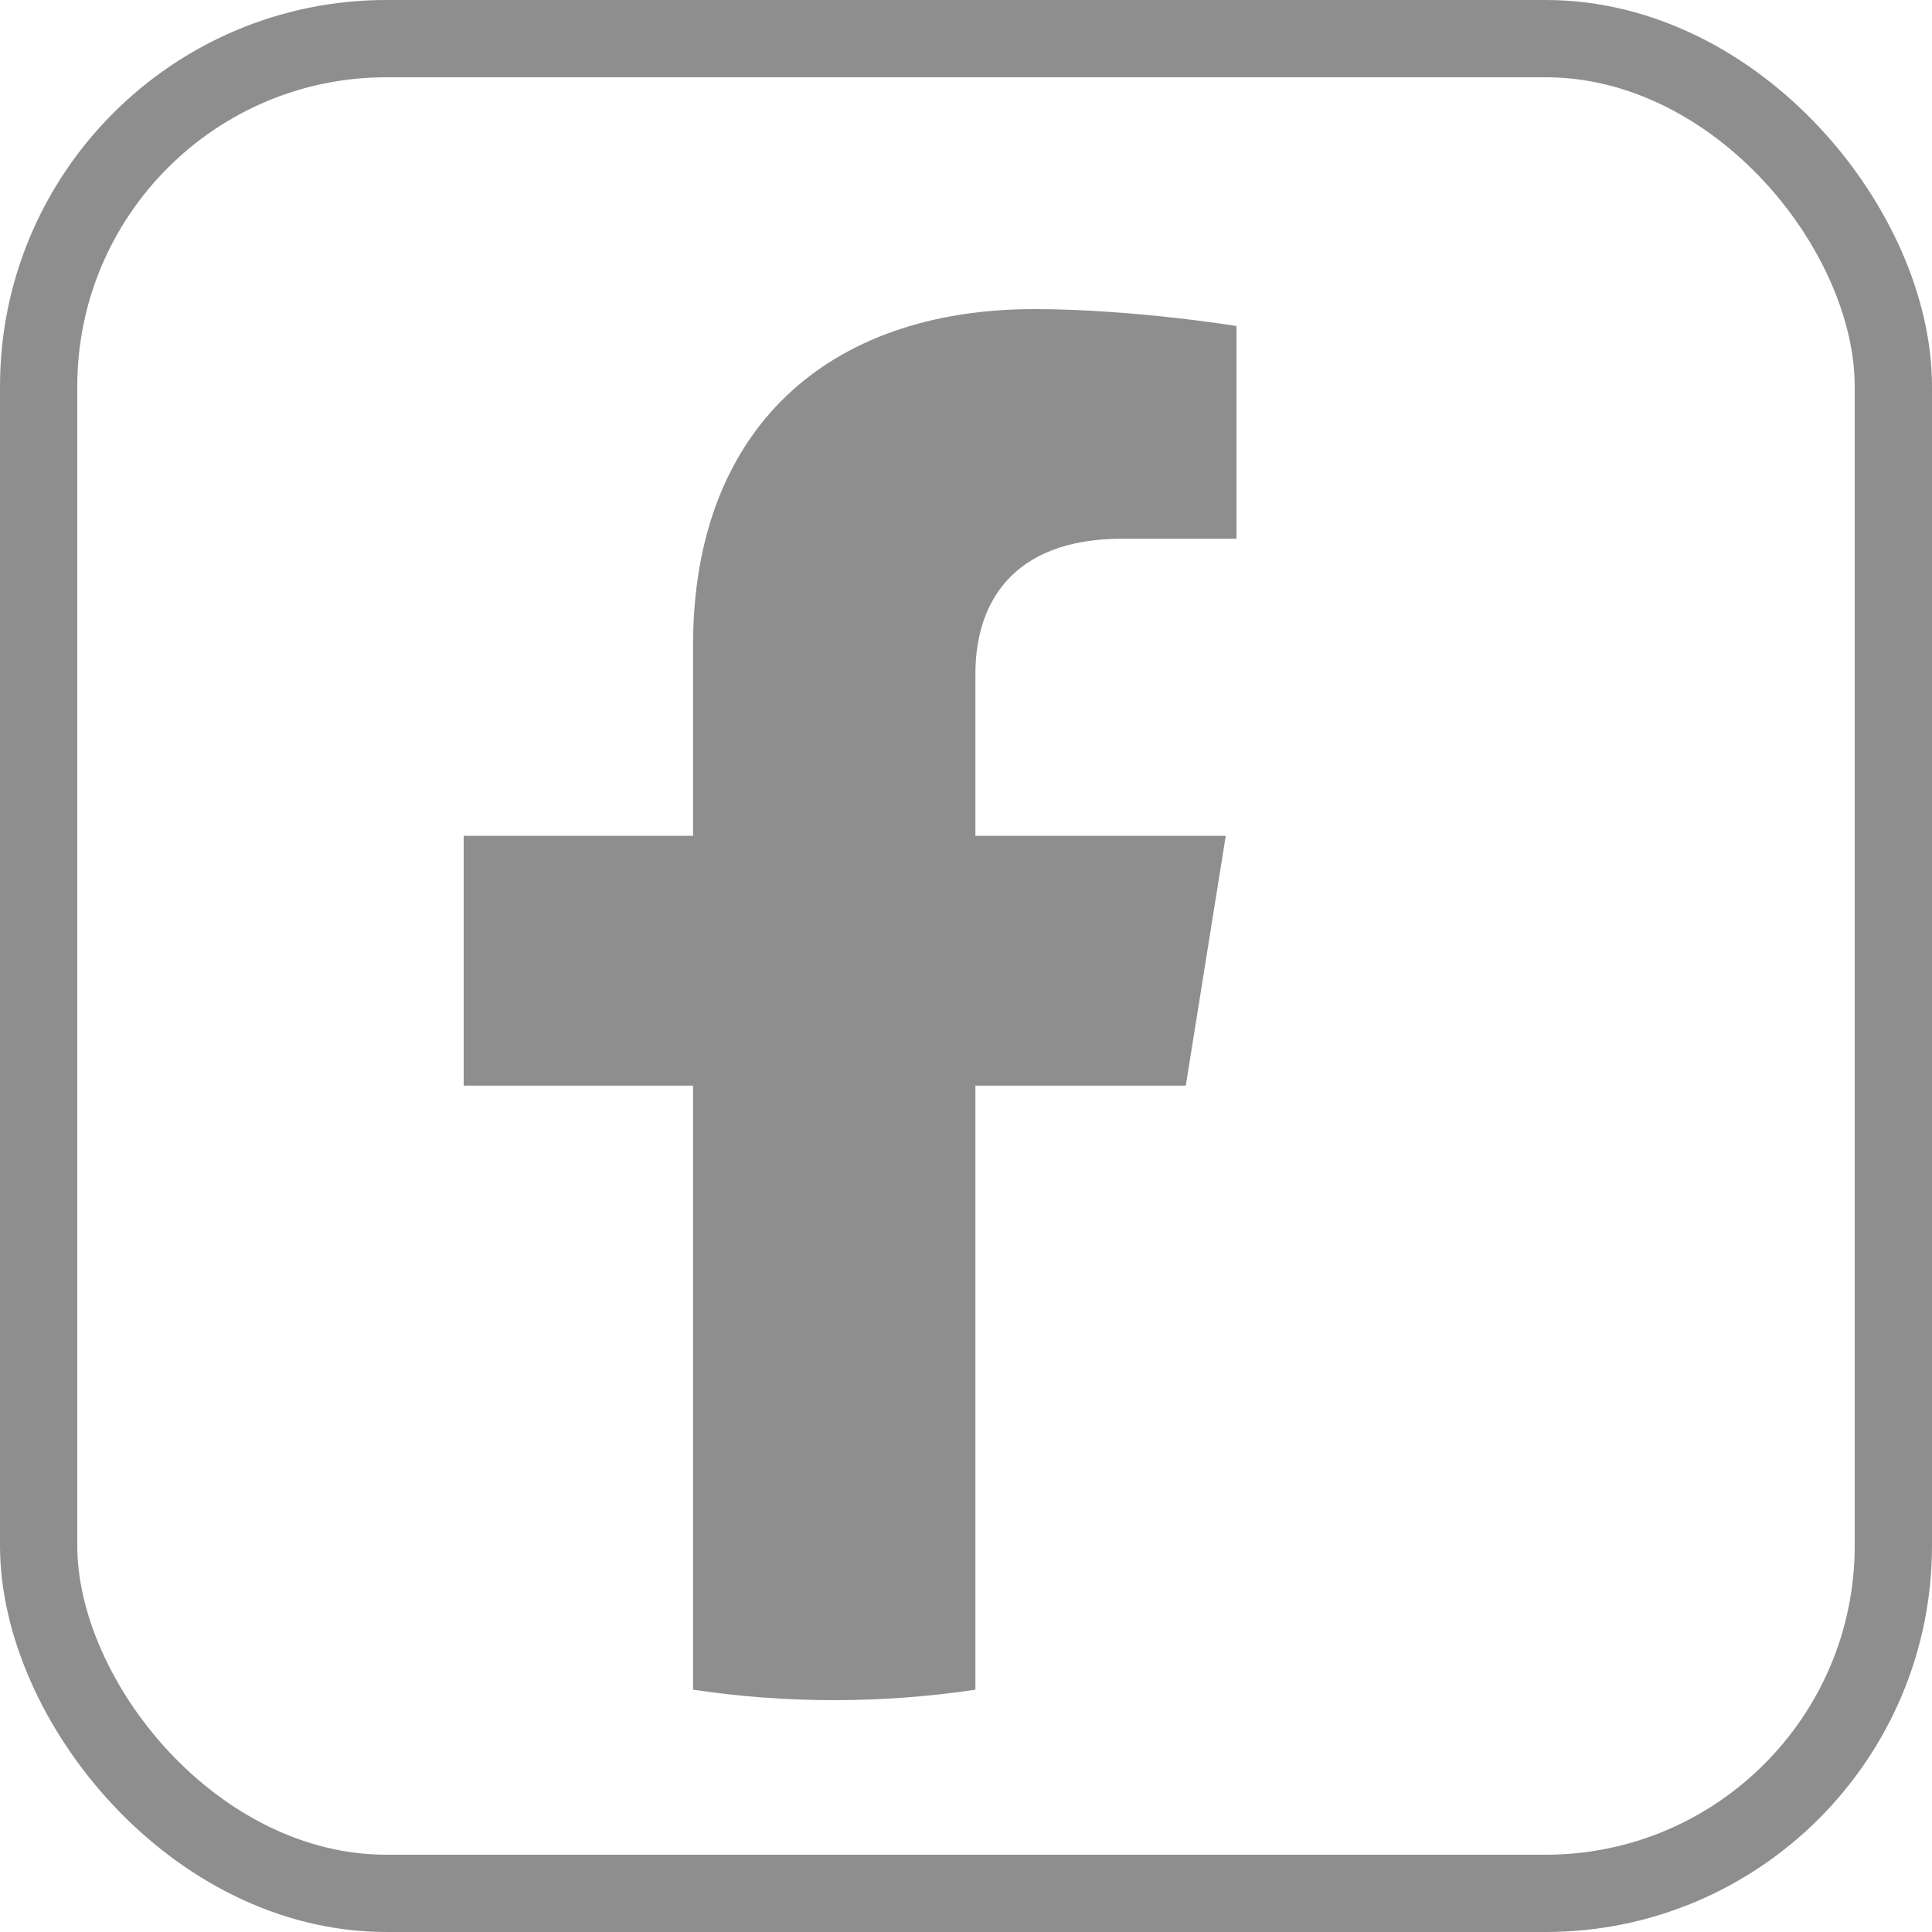 <svg width="29" height="29" viewBox="0 0 29 29" fill="none" xmlns="http://www.w3.org/2000/svg">
<rect x="0.58" y="0.58" width="27.84" height="27.84" rx="5.22" stroke="#8E8E8E" stroke-width="1.16"/>
<path d="M17.799 16.296L18.399 12.546H14.641V10.112C14.641 9.086 15.165 8.086 16.851 8.086H18.56V4.894C18.56 4.894 17.009 4.64 15.525 4.64C12.428 4.64 10.403 6.435 10.403 9.688V12.546H6.96V16.296H10.403V25.363C11.094 25.466 11.801 25.52 12.522 25.52C13.243 25.52 13.95 25.466 14.641 25.363V16.296H17.799Z" fill="#8E8E8E"/>
</svg>
